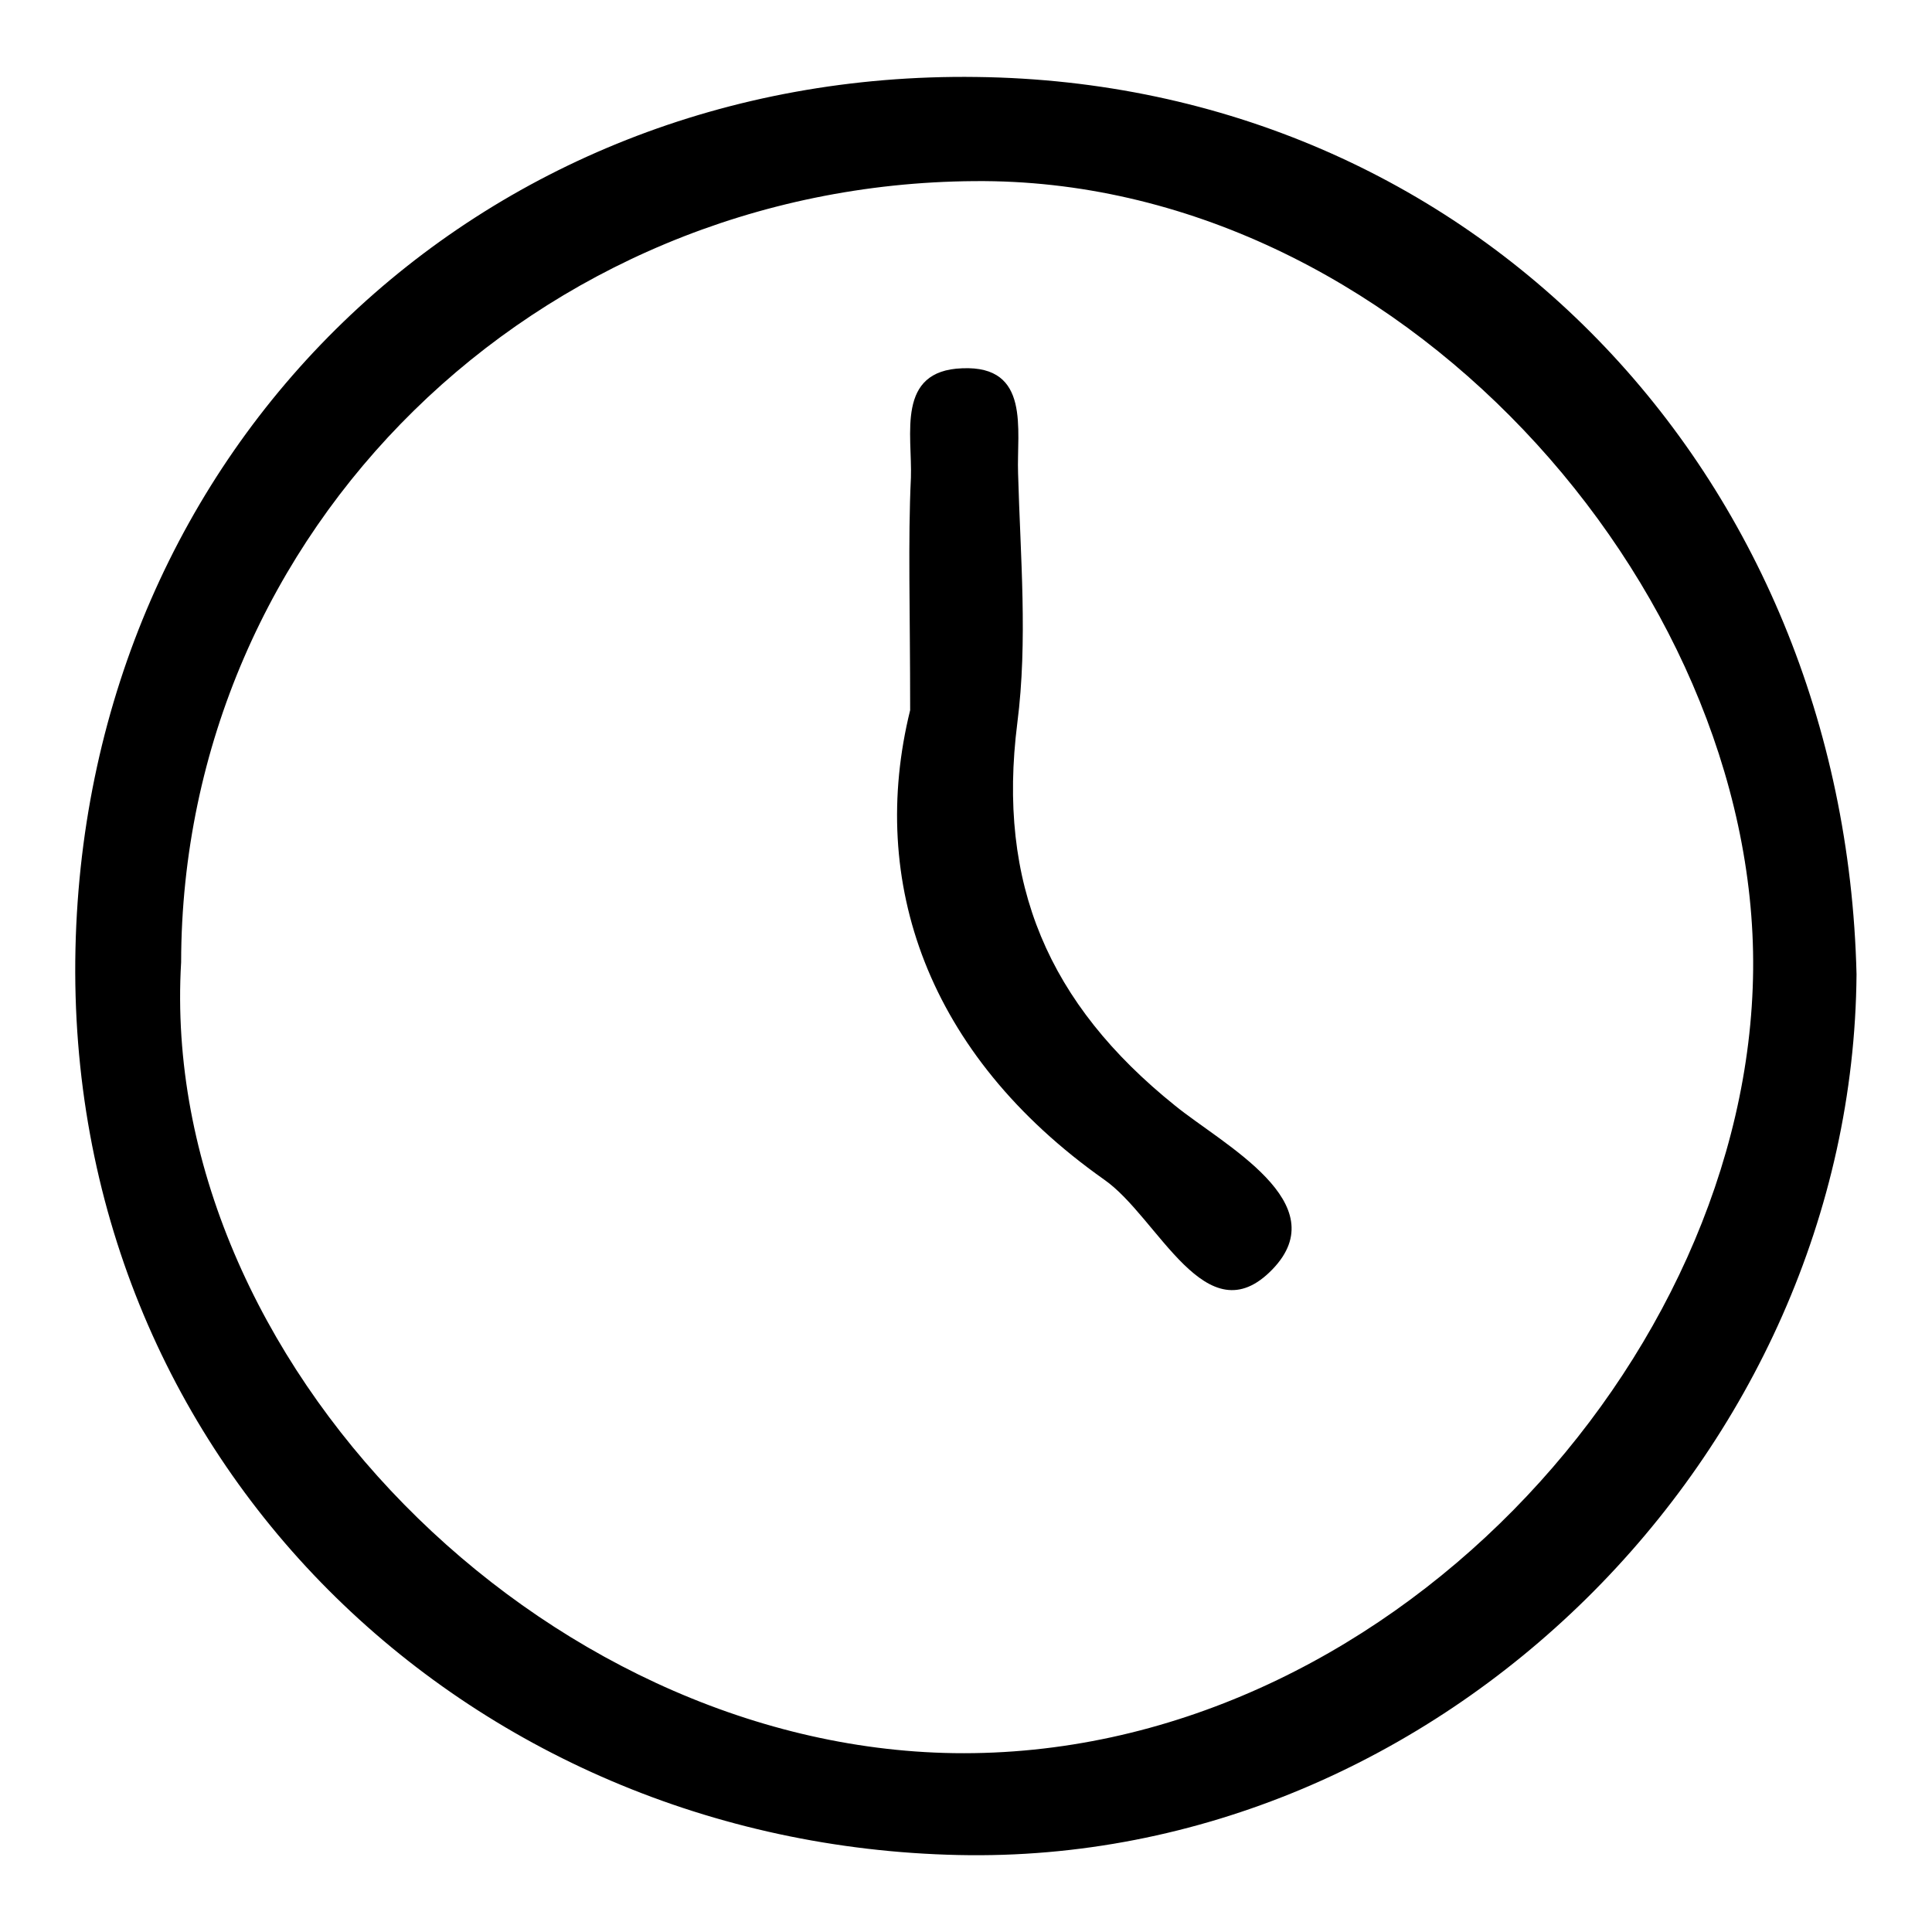 <?xml version="1.0" encoding="utf-8"?>
<!-- Svg Vector Icons : http://www.onlinewebfonts.com/icon -->
<!DOCTYPE svg PUBLIC "-//W3C//DTD SVG 1.1//EN" "http://www.w3.org/Graphics/SVG/1.1/DTD/svg11.dtd">
<svg version="1.1" xmlns="http://www.w3.org/2000/svg" xmlns:xlink="http://www.w3.org/1999/xlink" x="0px" y="0px" viewBox="0 0 256 256" enable-background="new 0 0 256 256" xml:space="preserve">
<g><g><path fill="#000000" d="M246,129.1c-0.5,63.5-55.2,118.1-119,116.7C61.8,244.4,8.5,193.5,10,125.7C11.5,59.2,63.3,9.3,129.4,10.2C195.1,11,244.4,62.6,246,129.1z M24,127.5c-3.1,52.7,47.8,104,102.4,104.8c57,0.8,105.4-52.1,105.9-103.8c0.5-50.9-47.2-105-103.2-104.5C71.2,24.4,24.1,70.1,24,127.5z"/><path fill="#000000" d="M120.6,94.1c0-13.6-0.3-22.3,0.1-30.8c0.2-5.7-2-14.2,6.8-14.5c9.1-0.4,7.2,8.2,7.4,13.9c0.3,11,1.3,22.2-0.1,33.1c-2.7,21.3,4.1,37.2,20.9,50.7c6.4,5.2,21.4,12.9,12.9,21.7c-8.8,9.1-15.1-6.9-22.3-11.9C122.8,139.7,115,116.8,120.6,94.1z"/></g></g>
</svg>
